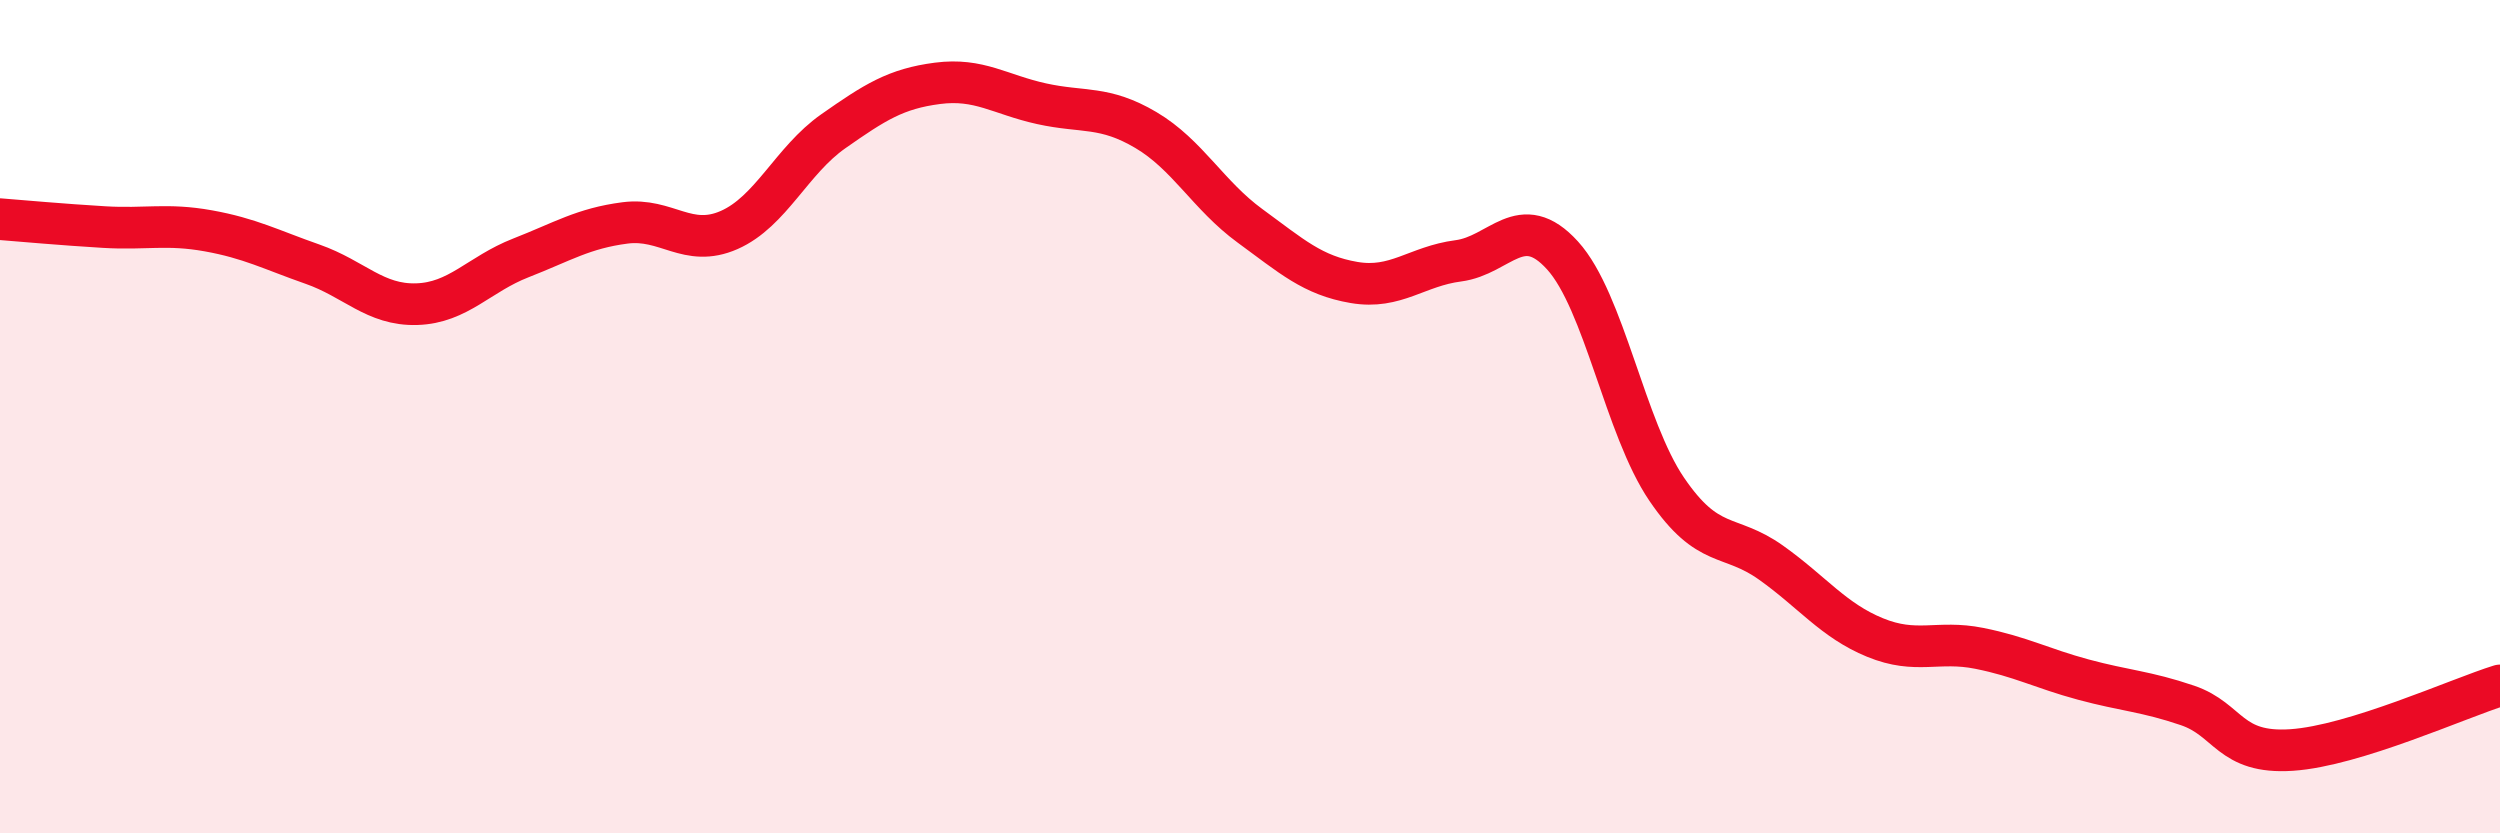 
    <svg width="60" height="20" viewBox="0 0 60 20" xmlns="http://www.w3.org/2000/svg">
      <path
        d="M 0,5.26 C 0.5,5.3 1.5,5.39 2.5,5.45 C 3.5,5.51 4,5.36 5,5.54 C 6,5.72 6.5,5.99 7.5,6.34 C 8.5,6.69 9,7.33 10,7.3 C 11,7.27 11.5,6.58 12.5,6.19 C 13.5,5.8 14,5.48 15,5.35 C 16,5.22 16.5,5.96 17.5,5.52 C 18.5,5.08 19,3.85 20,3.15 C 21,2.45 21.5,2.13 22.5,2 C 23.5,1.87 24,2.27 25,2.49 C 26,2.71 26.5,2.53 27.5,3.12 C 28.5,3.71 29,4.69 30,5.42 C 31,6.15 31.5,6.61 32.5,6.78 C 33.5,6.95 34,6.39 35,6.26 C 36,6.13 36.5,5.03 37.5,6.13 C 38.5,7.23 39,10.27 40,11.74 C 41,13.21 41.5,12.79 42.5,13.5 C 43.5,14.21 44,14.89 45,15.3 C 46,15.71 46.5,15.36 47.5,15.56 C 48.5,15.76 49,16.04 50,16.31 C 51,16.58 51.5,16.59 52.5,16.93 C 53.5,17.27 53.5,18.1 55,18 C 56.5,17.9 59,16.76 60,16.45L60 20L0 20Z"
        fill="#EB0A25"
        opacity="0.1"
        stroke-linecap="round"
        stroke-linejoin="round"
      />
      <path
        d="M 0,5.26 C 0.5,5.3 1.5,5.39 2.5,5.45 C 3.5,5.51 4,5.36 5,5.54 C 6,5.72 6.5,5.99 7.5,6.34 C 8.5,6.69 9,7.33 10,7.3 C 11,7.27 11.5,6.58 12.5,6.19 C 13.5,5.8 14,5.48 15,5.35 C 16,5.22 16.5,5.96 17.5,5.52 C 18.5,5.08 19,3.85 20,3.15 C 21,2.45 21.5,2.13 22.5,2 C 23.5,1.87 24,2.27 25,2.49 C 26,2.71 26.5,2.53 27.5,3.12 C 28.5,3.71 29,4.69 30,5.42 C 31,6.15 31.5,6.61 32.5,6.78 C 33.5,6.95 34,6.39 35,6.26 C 36,6.13 36.5,5.03 37.5,6.13 C 38.5,7.23 39,10.27 40,11.74 C 41,13.21 41.5,12.79 42.5,13.5 C 43.5,14.21 44,14.89 45,15.3 C 46,15.71 46.5,15.36 47.5,15.56 C 48.5,15.76 49,16.04 50,16.31 C 51,16.58 51.5,16.59 52.5,16.93 C 53.5,17.27 53.5,18.1 55,18 C 56.5,17.9 59,16.76 60,16.45"
        stroke="#EB0A25"
        stroke-width="1"
        fill="none"
        stroke-linecap="round"
        stroke-linejoin="round"
      />
    </svg>
  